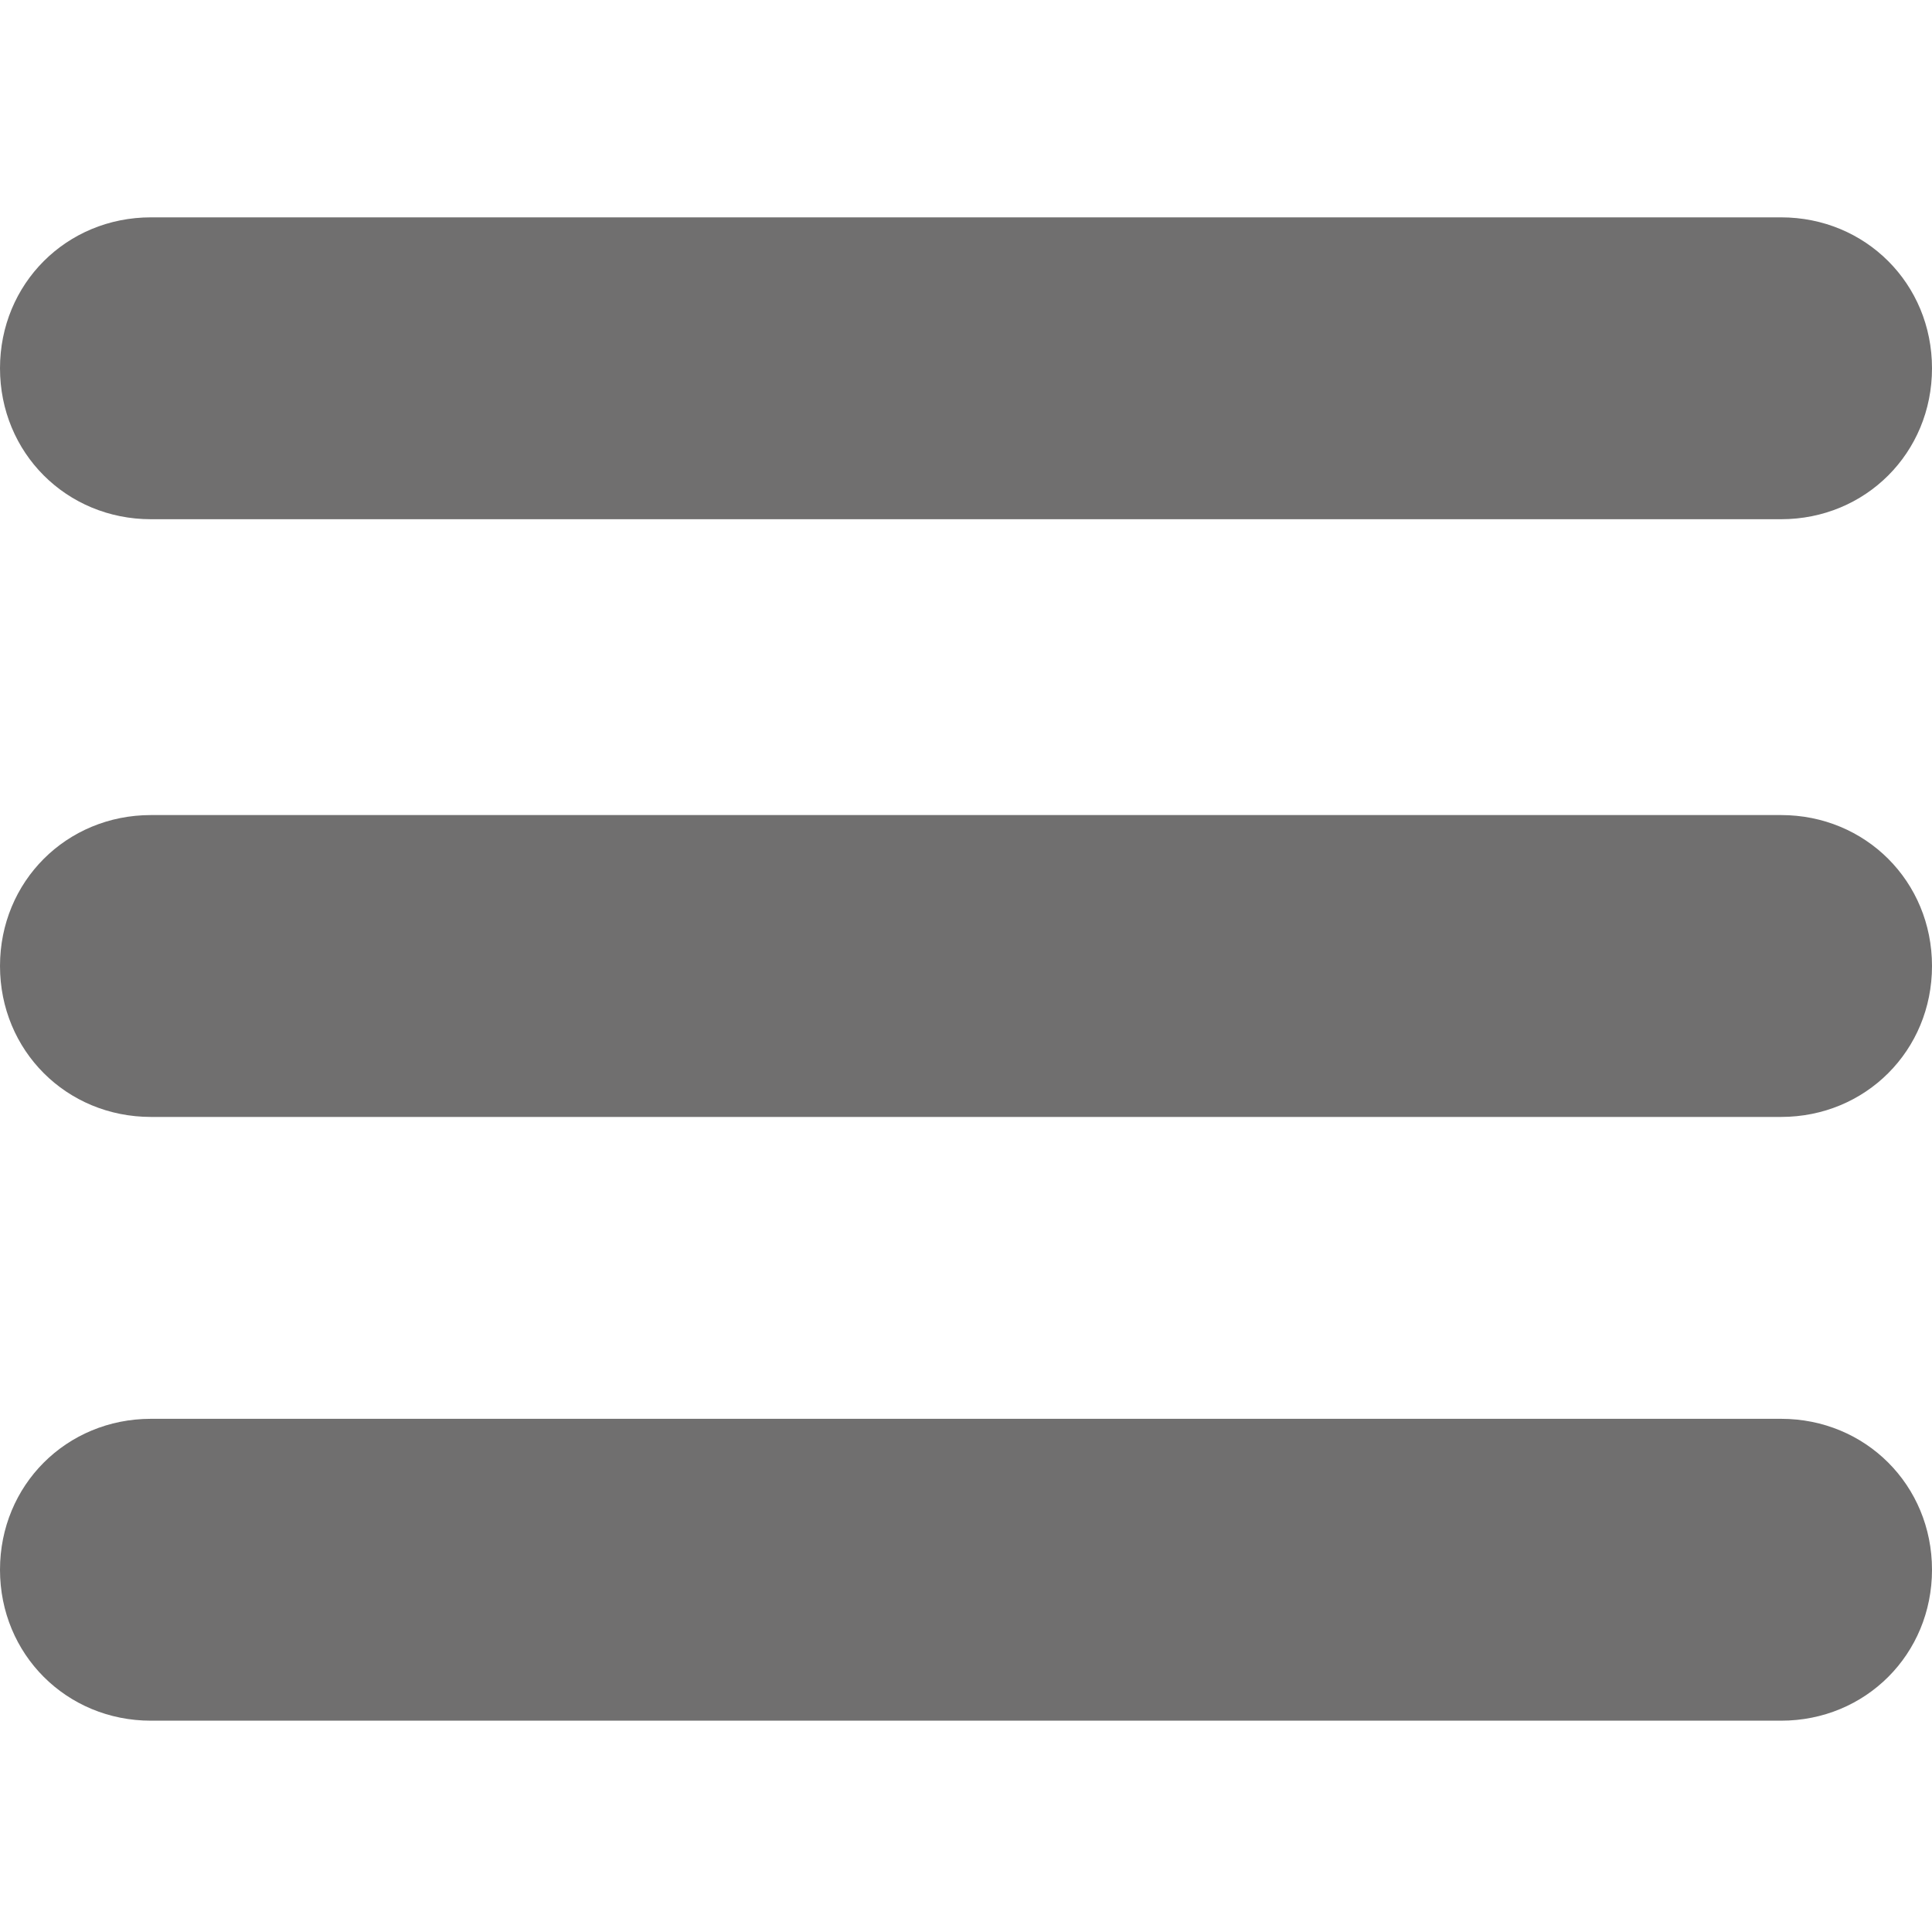 <?xml version="1.0" encoding="utf-8"?>
<!-- Generator: Adobe Illustrator 27.0.0, SVG Export Plug-In . SVG Version: 6.00 Build 0)  -->
<svg version="1.1" id="Vrstva_1" xmlns="http://www.w3.org/2000/svg" xmlns:xlink="http://www.w3.org/1999/xlink" x="0px" y="0px"
	 viewBox="0 0 32 32" style="enable-background:new 0 0 32 32;" xml:space="preserve">
<style type="text/css">
	.st0{fill:#706F6F;}
</style>
<path class="st0" d="M29.5,3.6h-27C1.1,3.6,0,4.7,0,6.1l0,0c0,1.4,1.1,2.5,2.5,2.5h27c1.4,0,2.5-1.1,2.5-2.5l0,0
	C32,4.7,30.9,3.6,29.5,3.6z"/>
<path class="st0" d="M29.5,23.5h-27C1.1,23.5,0,24.6,0,26l0,0c0,1.4,1.1,2.5,2.5,2.5h27c1.4,0,2.5-1.1,2.5-2.5l0,0
	C32,24.6,30.9,23.5,29.5,23.5z"/>
<path class="st0" d="M29.5,13.5h-27C1.1,13.5,0,14.6,0,16l0,0c0,1.4,1.1,2.5,2.5,2.5h27c1.4,0,2.5-1.1,2.5-2.5l0,0
	C32,14.6,30.9,13.5,29.5,13.5z"/>
</svg>
